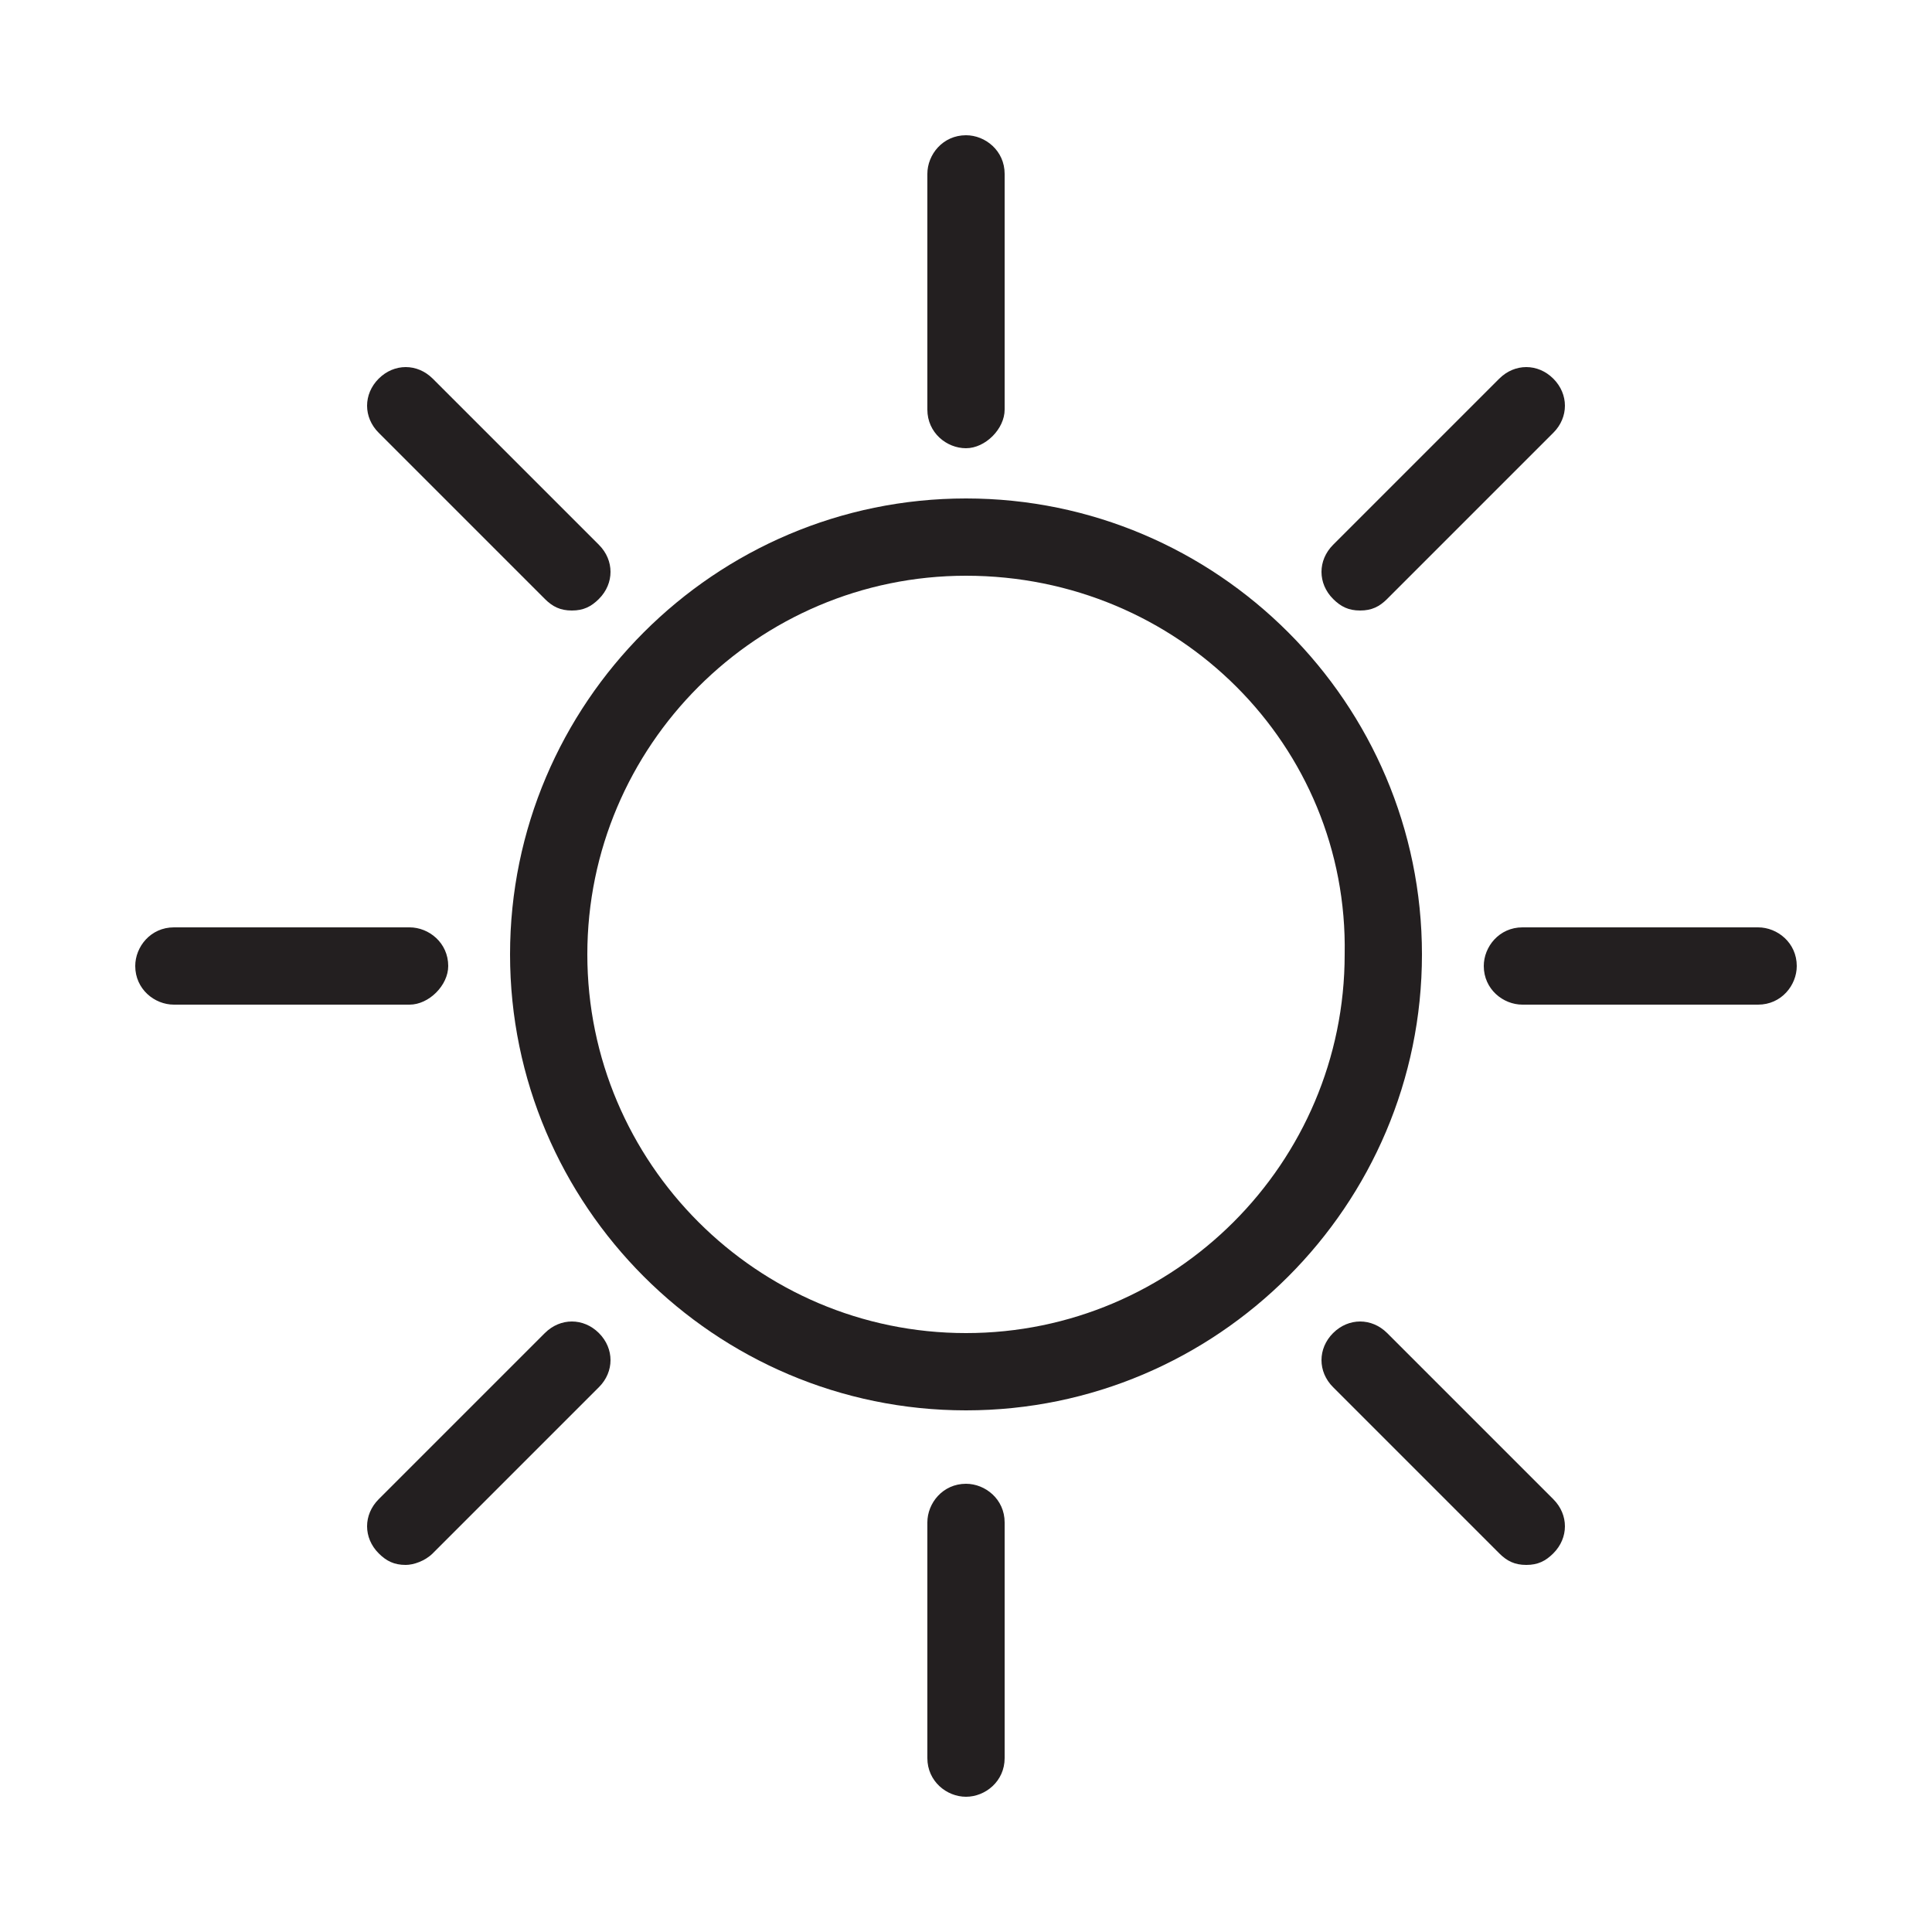 <?xml version="1.0" encoding="utf-8"?>
<!-- Generator: Adobe Illustrator 21.1.0, SVG Export Plug-In . SVG Version: 6.00 Build 0)  -->
<svg version="1.1" id="Layer_1" xmlns="http://www.w3.org/2000/svg" xmlns:xlink="http://www.w3.org/1999/xlink" x="0px" y="0px"
	 viewBox="0 0 50 50" style="enable-background:new 0 0 50 50;" xml:space="preserve">
<style type="text/css">
	.st0{fill:#231F20;}
</style>
<path class="st0" d="M25,36.5c-6.5,0-11.8-5.3-11.8-11.8c0-6.5,5.3-11.8,11.8-11.8c6.5,0,11.8,5.3,11.8,11.8
	C36.8,31.2,31.5,36.5,25,36.5z M25,14.9c-5.4,0-9.8,4.4-9.8,9.8c0,5.4,4.4,9.8,9.8,9.8c5.4,0,9.8-4.4,9.8-9.8
	C34.9,19.3,30.5,14.9,25,14.9z"/>
<path class="st0" d="M25,11.6c-0.5,0-1-0.4-1-1V4.5c0-0.5,0.4-1,1-1c0.5,0,1,0.4,1,1v6.1C26,11.1,25.5,11.6,25,11.6z"/>
<path class="st0" d="M25,46.5c-0.5,0-1-0.4-1-1v-6.1c0-0.5,0.4-1,1-1c0.5,0,1,0.4,1,1v6.1C26,46.1,25.5,46.5,25,46.5z"/>
<path class="st0" d="M14.8,15.8c-0.3,0-0.5-0.1-0.7-0.3l-4.3-4.3c-0.4-0.4-0.4-1,0-1.4c0.4-0.4,1-0.4,1.4,0l4.3,4.3
	c0.4,0.4,0.4,1,0,1.4C15.3,15.7,15.1,15.8,14.8,15.8z"/>
<path class="st0" d="M39.5,40.5c-0.3,0-0.5-0.1-0.7-0.3l-4.3-4.3c-0.4-0.4-0.4-1,0-1.4c0.4-0.4,1-0.4,1.4,0l4.3,4.3
	c0.4,0.4,0.4,1,0,1.4C40,40.4,39.8,40.5,39.5,40.5z"/>
<path class="st0" d="M10.6,26H4.5c-0.5,0-1-0.4-1-1c0-0.5,0.4-1,1-1h6.1c0.5,0,1,0.4,1,1C11.6,25.5,11.1,26,10.6,26z"/>
<path class="st0" d="M45.5,26C45.5,26,45.5,26,45.5,26l-6.1,0c-0.5,0-1-0.4-1-1c0-0.5,0.4-1,1-1c0,0,0,0,0,0l6.1,0c0.5,0,1,0.4,1,1
	C46.5,25.5,46.1,26,45.5,26z"/>
<path class="st0" d="M10.5,40.5c-0.3,0-0.5-0.1-0.7-0.3c-0.4-0.4-0.4-1,0-1.4l4.3-4.3c0.4-0.4,1-0.4,1.4,0c0.4,0.4,0.4,1,0,1.4
	l-4.3,4.3C11,40.4,10.7,40.5,10.5,40.5z"/>
<path class="st0" d="M35.2,15.8c-0.3,0-0.5-0.1-0.7-0.3c-0.4-0.4-0.4-1,0-1.4l4.3-4.3c0.4-0.4,1-0.4,1.4,0c0.4,0.4,0.4,1,0,1.4
	l-4.3,4.3C35.7,15.7,35.5,15.8,35.2,15.8z"/>
</svg>
